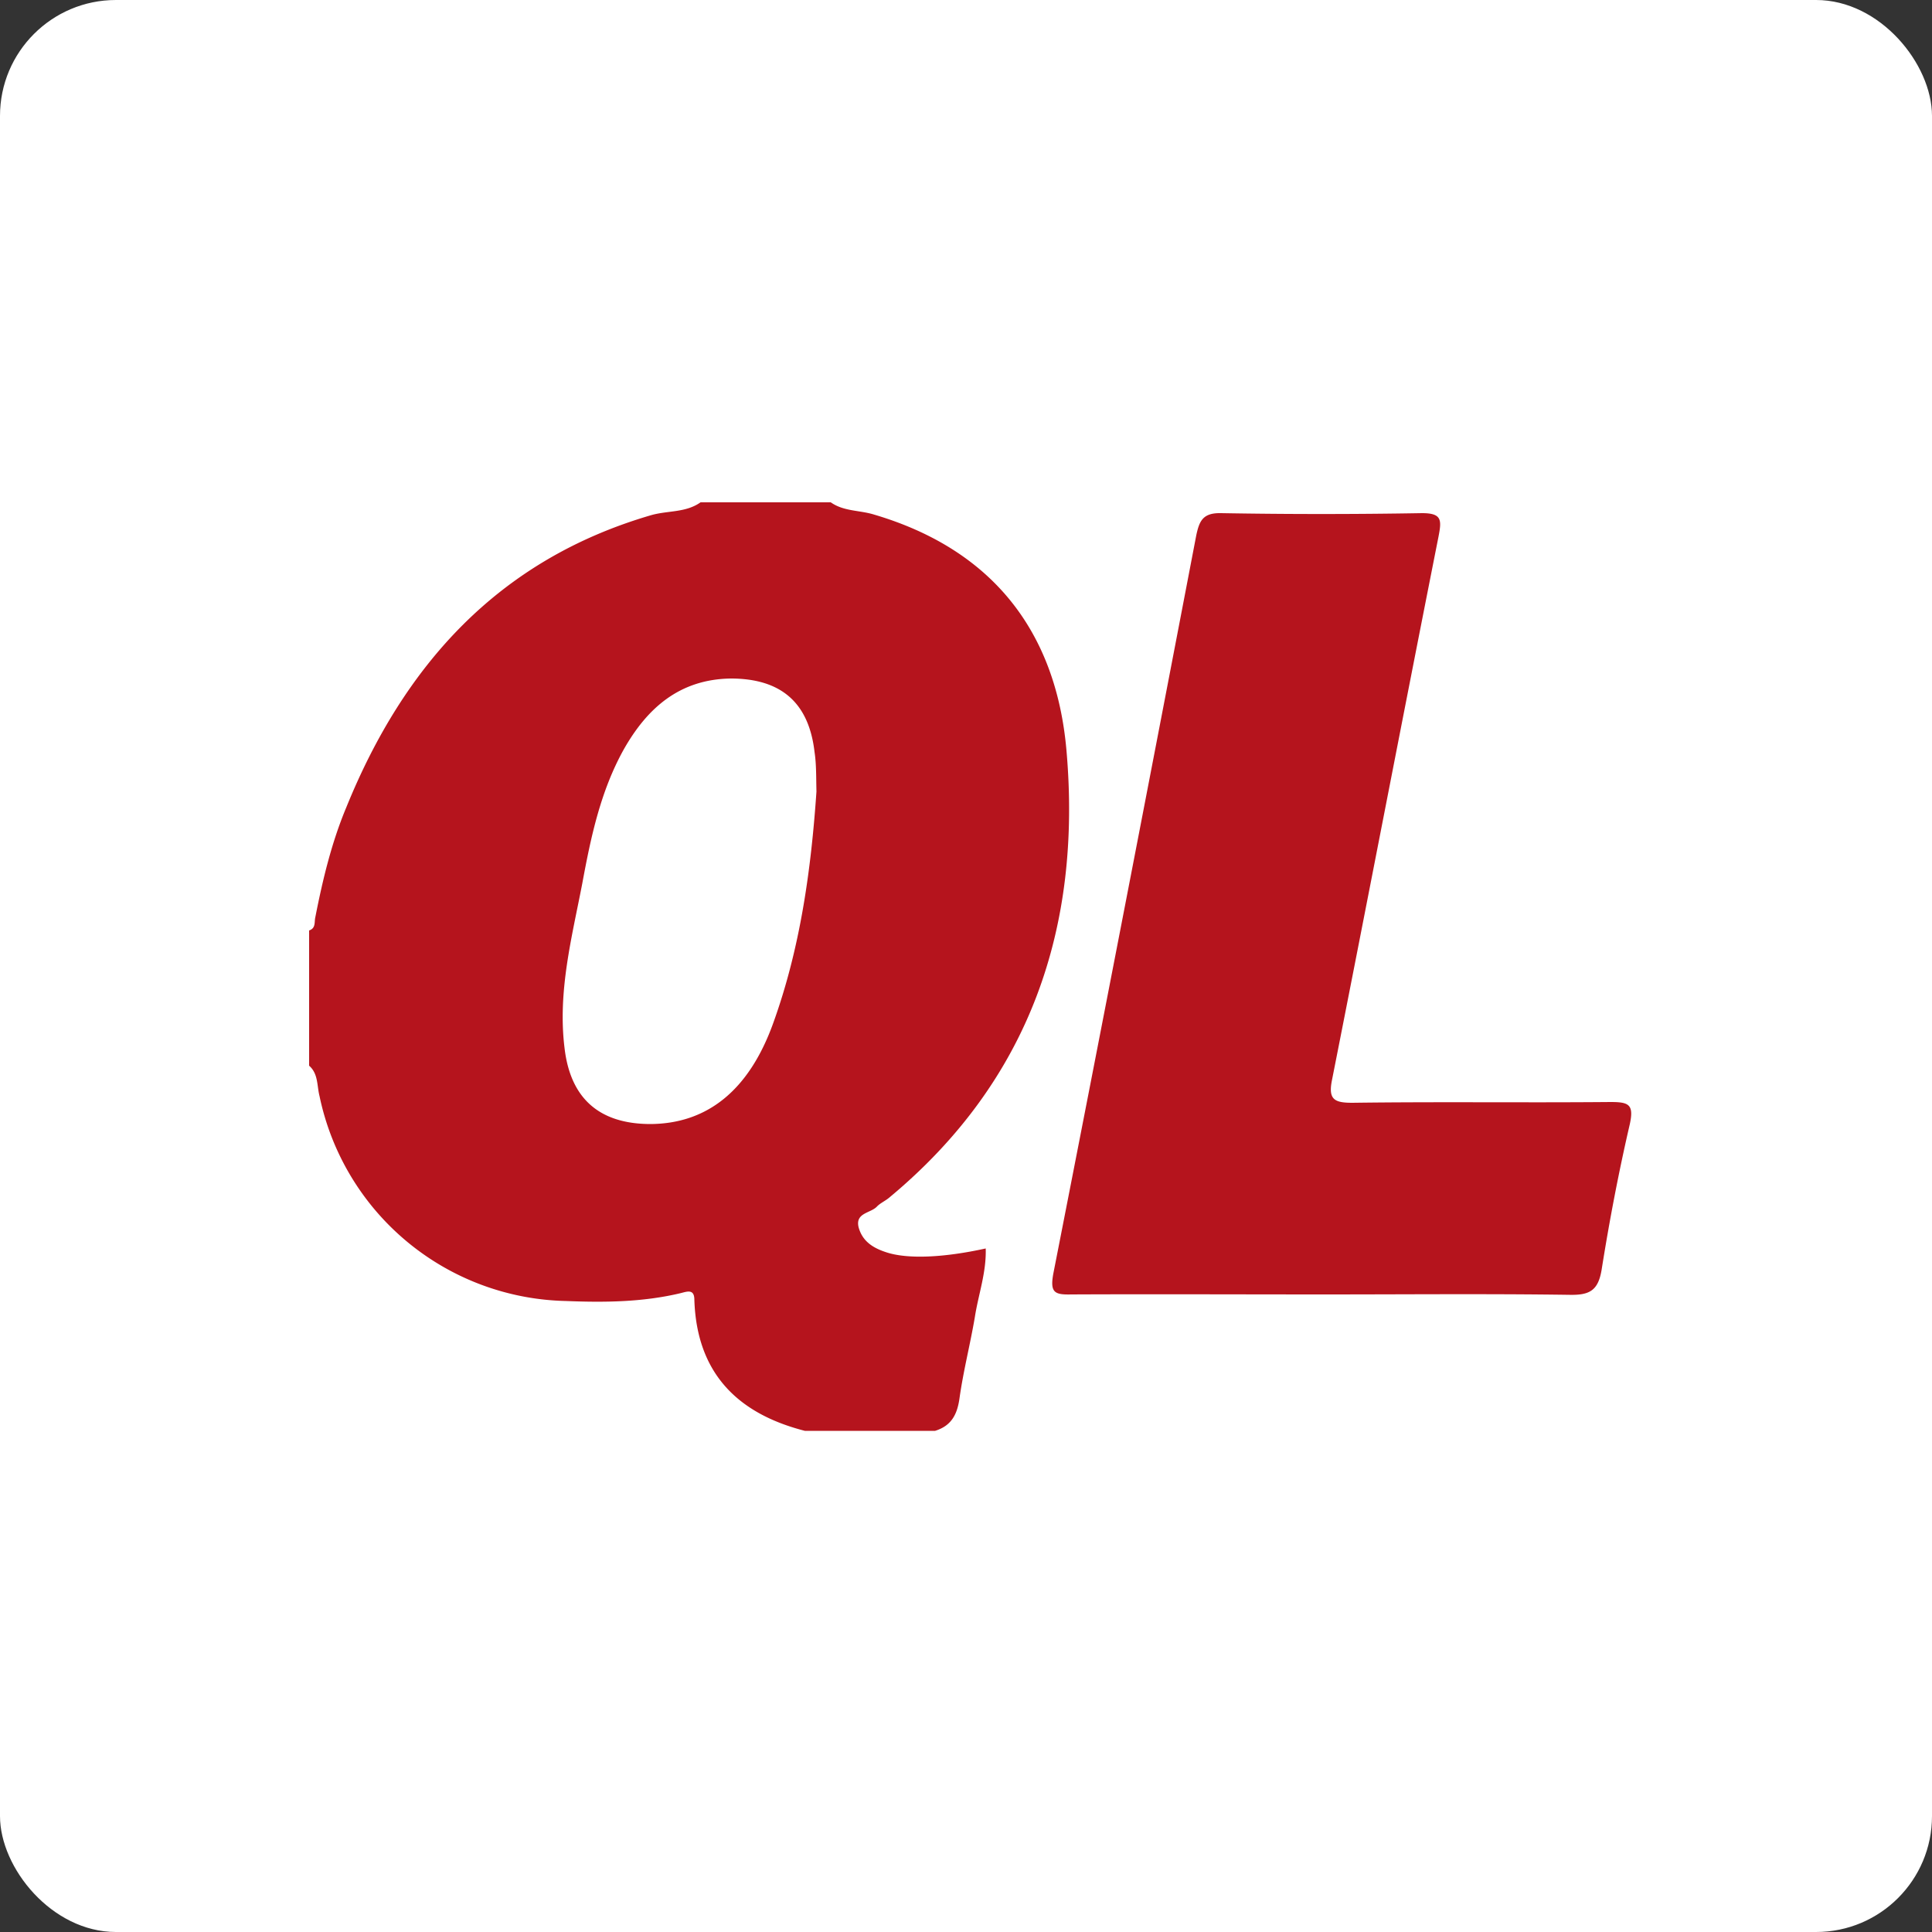 <svg width="50" height="50" viewBox="0 0 50 50" fill="none" xmlns="http://www.w3.org/2000/svg"><rect x="0" y="0" width="50" height="50" fill="#333333" stroke="none"/><g clip-path="url(#a)"><rect width="50" height="50" rx="3" fill="#fff"/><path fill-rule="evenodd" clip-rule="evenodd" d="M21.13 20.49c-.01-.36 0-.7-.05-1.03-.15-1.29-.88-1.9-2.17-1.9-1.32.02-2.16.76-2.77 1.84-.6 1.08-.85 2.27-1.07 3.46-.27 1.4-.64 2.8-.46 4.26.15 1.3.89 1.96 2.2 1.97 1.48 0 2.57-.86 3.2-2.61.7-1.94.98-3.96 1.12-6ZM21.5 13c.34.24.75.2 1.13.32 3.04.9 4.7 3.01 4.97 6.1.4 4.57-.94 8.54-4.57 11.56-.1.09-.24.15-.33.24-.16.18-.57.16-.48.54.1.37.38.54.72.65.55.18 1.48.14 2.57-.1.02.62-.19 1.19-.28 1.77-.12.71-.3 1.4-.4 2.12-.06.41-.21.7-.63.83h-3.37c-1.76-.45-2.8-1.51-2.86-3.39 0-.3-.2-.21-.37-.17-.97.23-1.96.24-2.95.2a6.66 6.66 0 0 1-6.38-5.3c-.07-.27-.03-.58-.27-.79v-3.5c.18-.06.13-.22.16-.34.19-.97.42-1.93.8-2.84 1.5-3.7 3.95-6.42 7.9-7.57.43-.12.89-.06 1.27-.33h3.37ZM34.27 33.5c-2.18 0-4.36-.01-6.55 0-.43.01-.55-.05-.46-.54 1.25-6.37 2.48-12.74 3.7-19.11.08-.37.17-.58.64-.57 1.73.03 3.46.03 5.2 0 .52 0 .51.18.43.6-.93 4.69-1.83 9.38-2.76 14.08-.1.5.07.58.53.58 2.23-.03 4.45 0 6.68-.02.47 0 .61.06.5.57-.29 1.25-.53 2.51-.73 3.77-.09.54-.31.66-.83.65-2.12-.03-4.23-.01-6.35-.01Z" fill="#B5141D"/></g><defs><clipPath id="a"><path fill="#fff" d="M0 0H50V50H0z"/></clipPath></defs></svg>